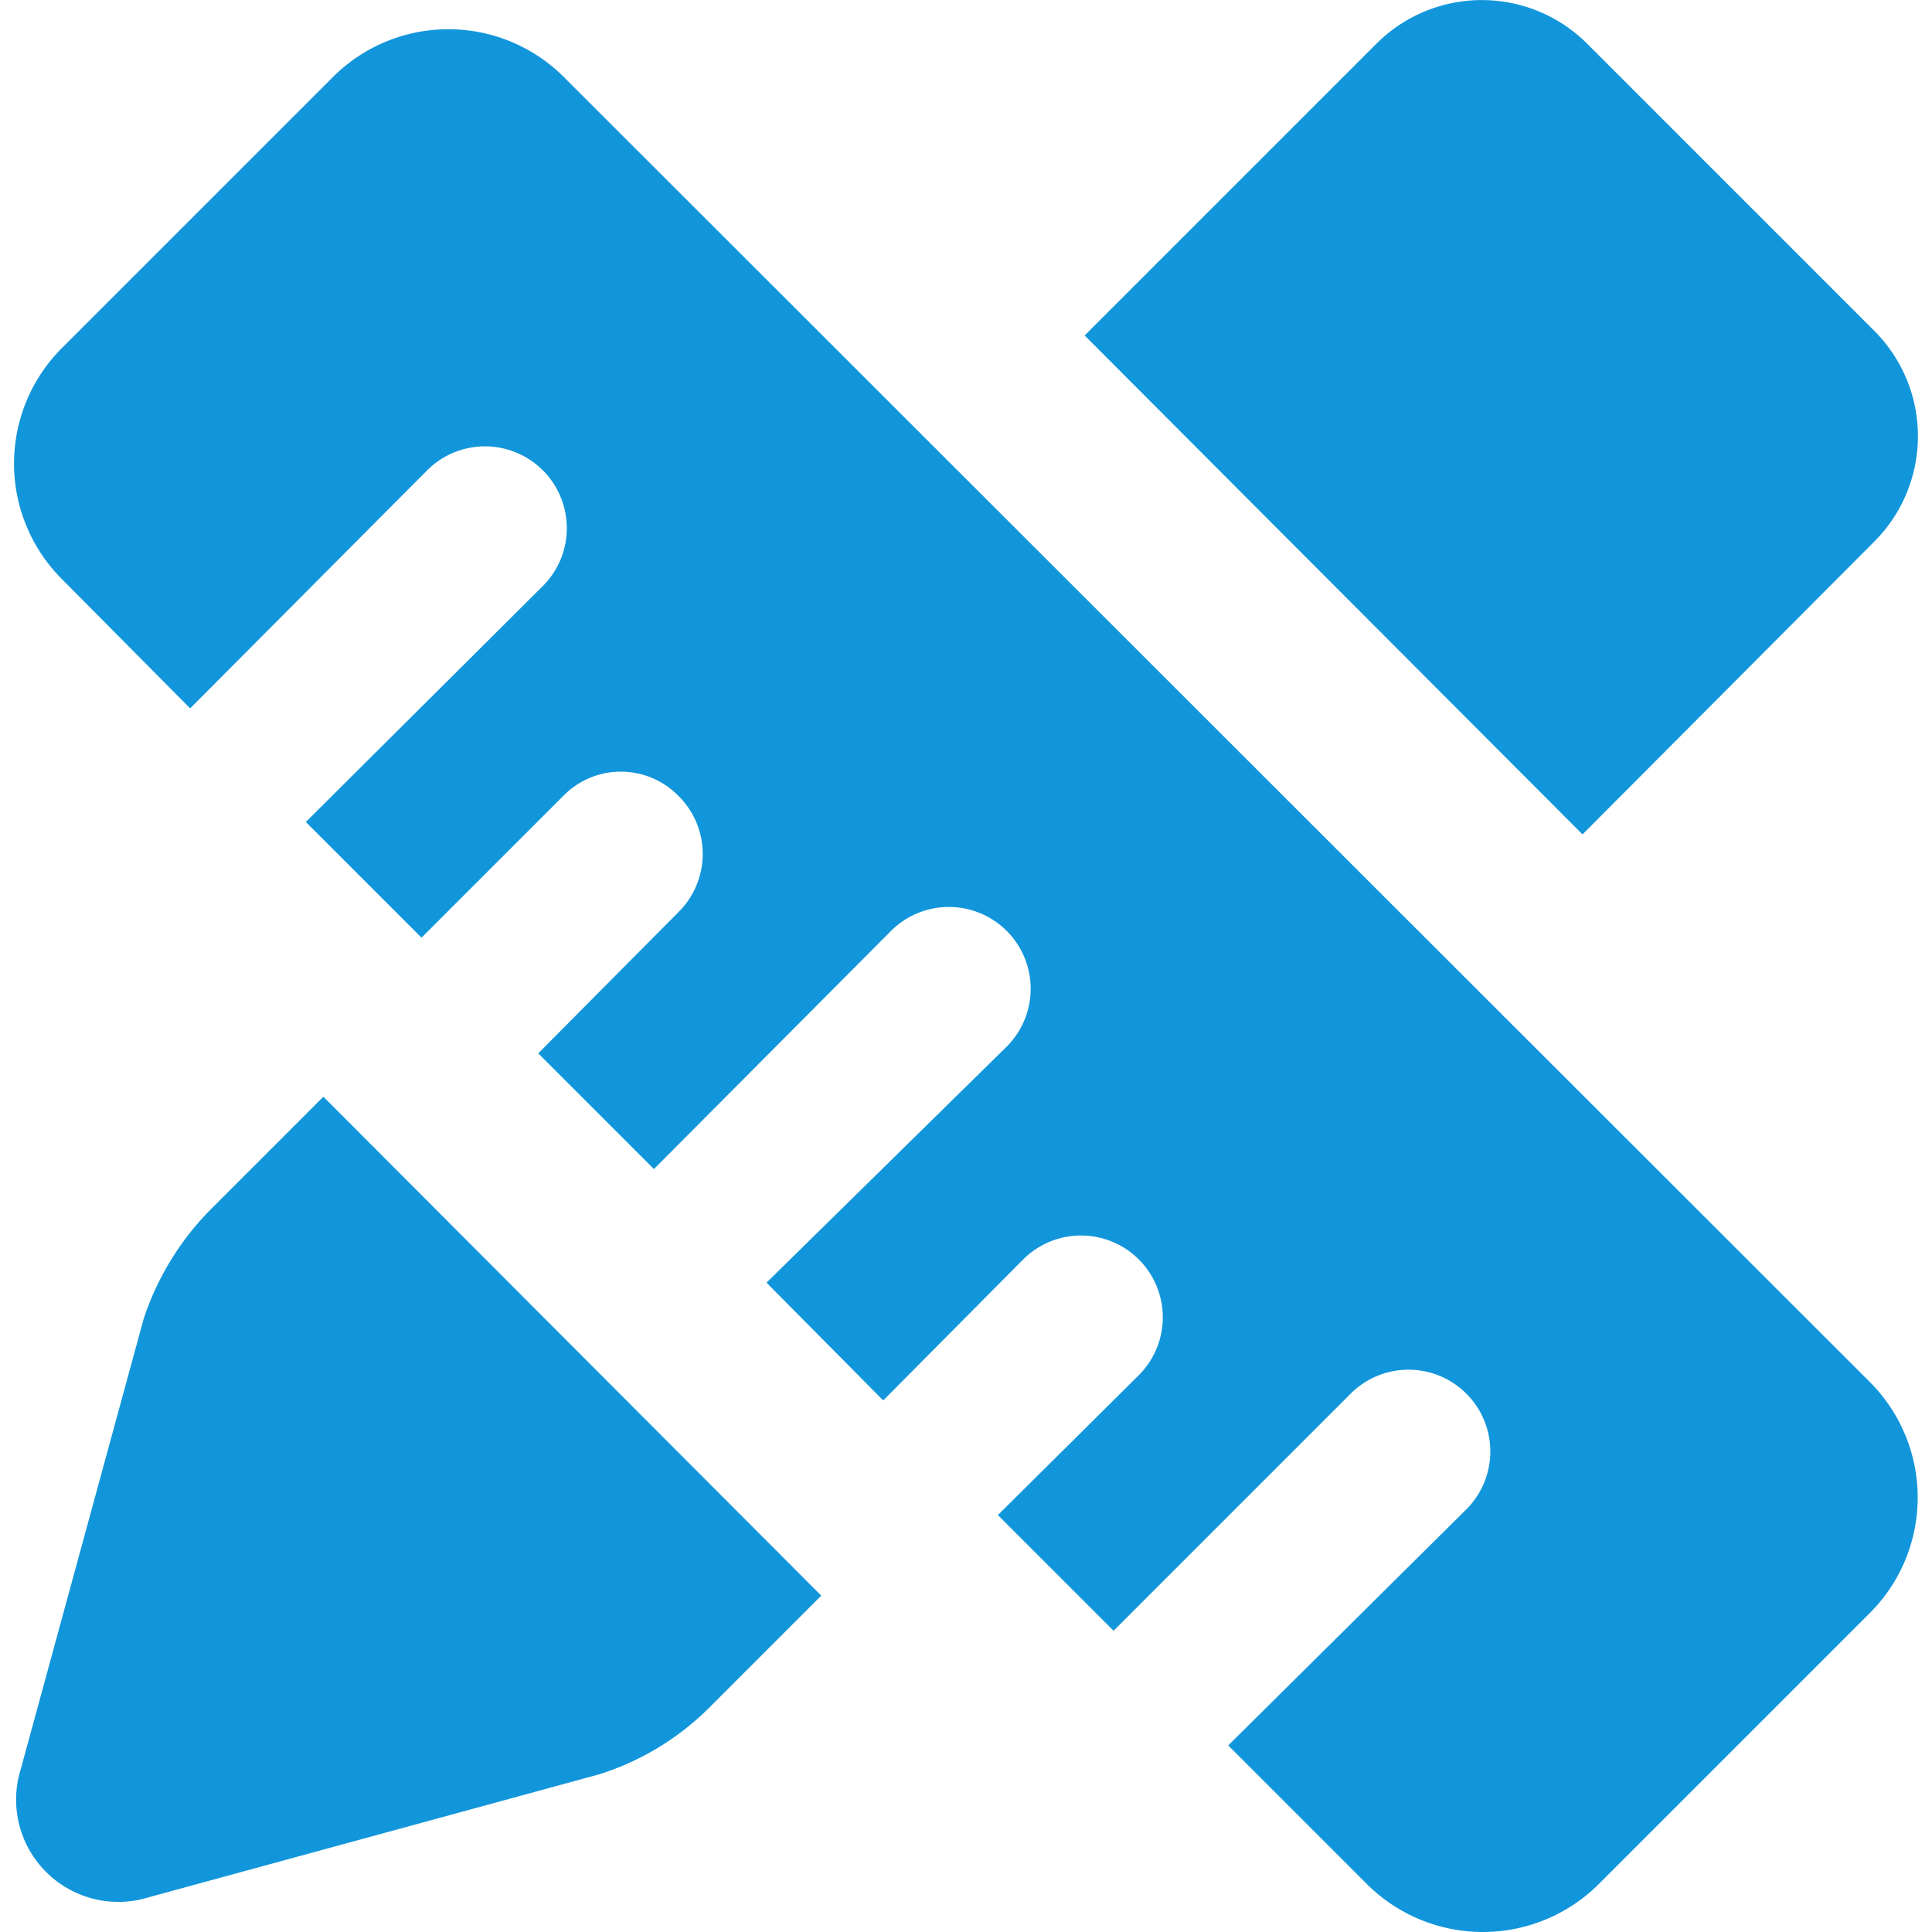 <svg xmlns="http://www.w3.org/2000/svg" xmlns:xlink="http://www.w3.org/1999/xlink" class="icon" viewBox="0 0 1024 1024" width="200" height="200"><path d="M993.149 287.309a78.999 78.999 0 0 0 0-112.23l-151.647-151.647a78.999 78.999 0 0 0-112.23 0l-154.385 154.385 263.877 264.425zM111.185 641.518a148.198 148.198 0 0 0-35.038 57.484l-65.148 238.694a54.199 54.199 0 0 0 67.885 67.885l238.694-65.148a143.873 143.873 0 0 0 58.031-35.038l59.674-59.674-263.877-264.425z" fill="#1296db"></path><path d="M298.965 40.95a86.554 86.554 0 0 0-122.632 0l-0.547 0.547-142.888 142.888a86.554 86.554 0 0 0 0 122.632l67.885 68.433 125.917-126.464a43.359 43.359 0 0 1 61.316 61.316l-125.917 125.369 61.316 61.316 75.003-75.003a42.647 42.647 0 0 1 60.768-0.547l0.547 0.547a43.304 43.304 0 0 1 0 61.316l-74.455 75.003 61.316 61.316 125.369-125.917a43.359 43.359 0 1 1 61.316 61.316l-127.012 124.822 61.863 62.411 0.547-0.547 73.908-74.455a43.359 43.359 0 0 1 61.316 61.316l-74.455 73.908-0.547 0.547 61.316 61.316 125.369-125.369a43.359 43.359 0 1 1 61.316 61.316l-125.917 124.822 73.36 73.36a87.047 87.047 0 0 0 122.632 0.547l0.547-0.547 143.435-143.435a86.554 86.554 0 0 0 0-122.632z" fill="#1296db"></path></svg>